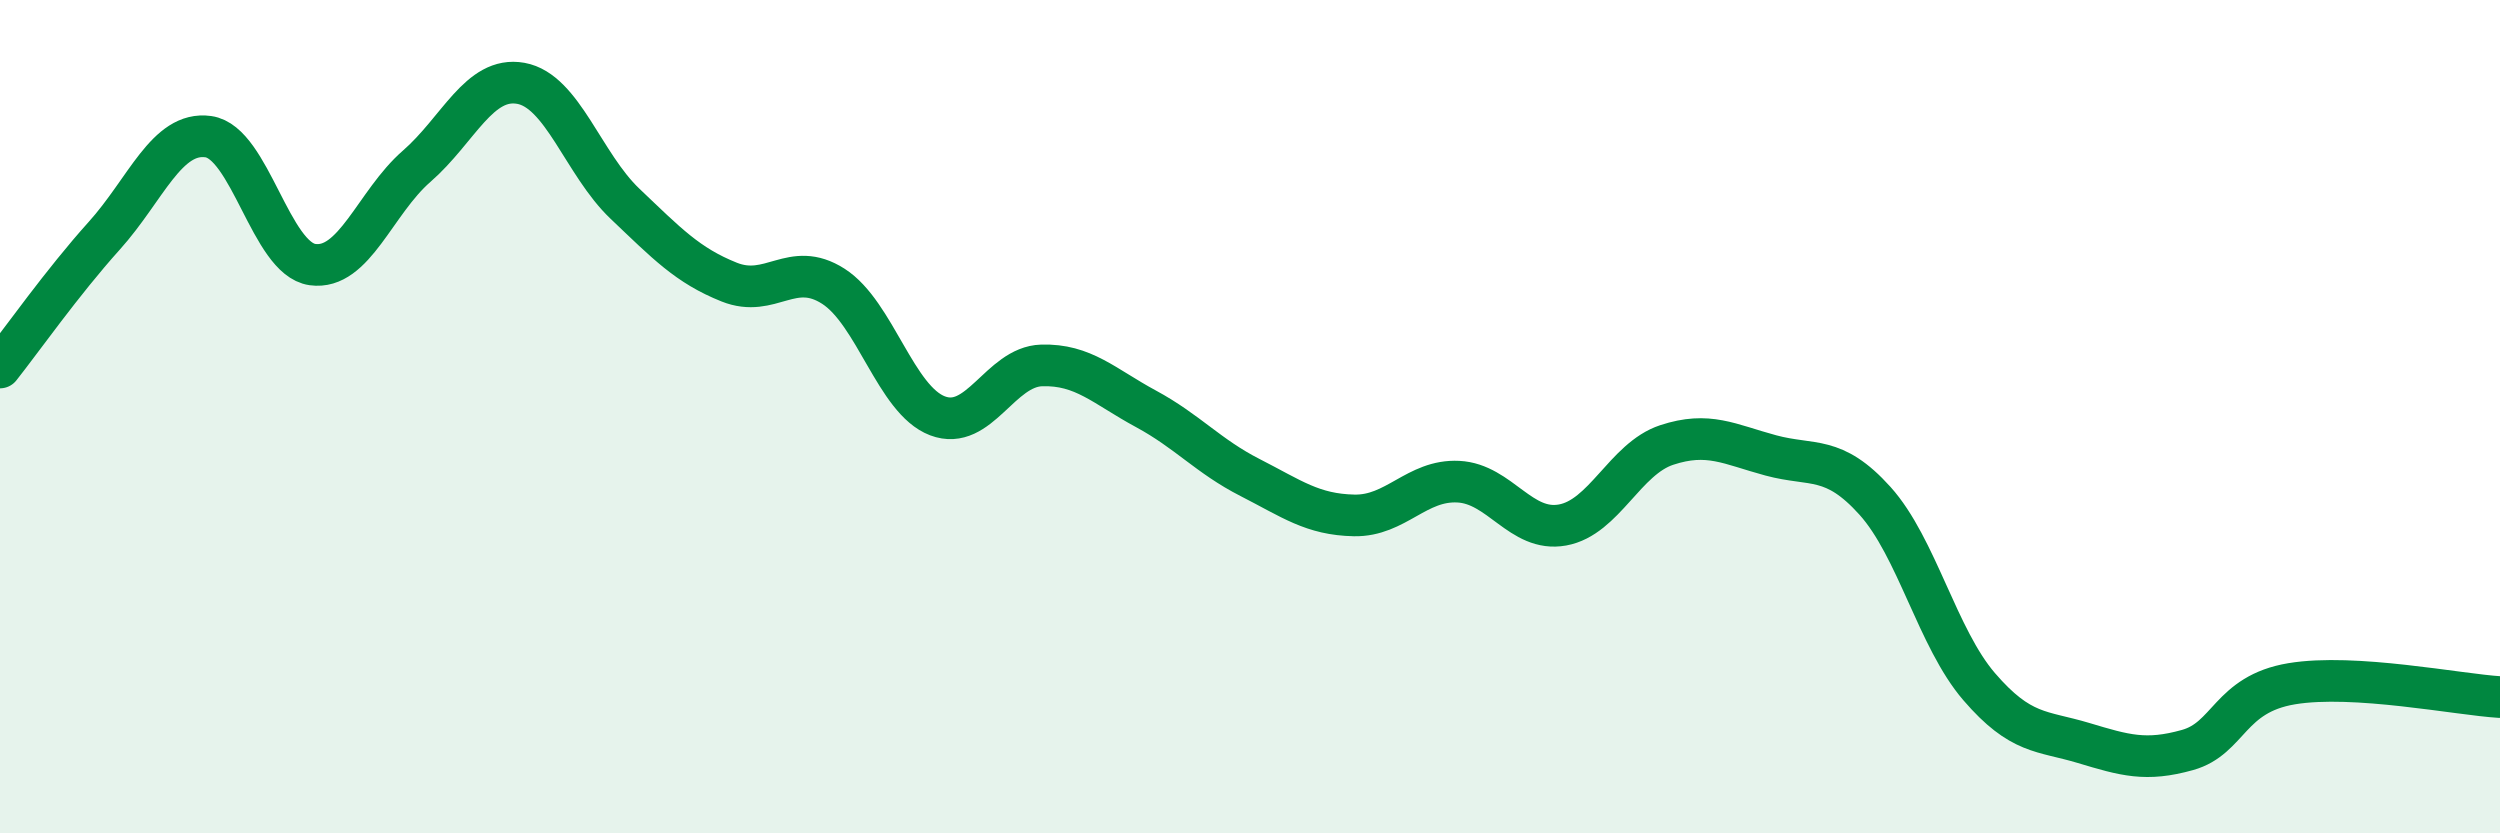 
    <svg width="60" height="20" viewBox="0 0 60 20" xmlns="http://www.w3.org/2000/svg">
      <path
        d="M 0,8.82 C 0.5,8.19 1.5,6.77 2.5,5.66 C 3.5,4.55 4,3.14 5,3.28 C 6,3.42 6.5,6.21 7.5,6.35 C 8.5,6.49 9,4.86 10,3.99 C 11,3.12 11.5,1.82 12.5,2 C 13.5,2.18 14,3.94 15,4.89 C 16,5.84 16.5,6.37 17.5,6.77 C 18.5,7.17 19,6.23 20,6.87 C 21,7.51 21.5,9.6 22.5,9.98 C 23.5,10.36 24,8.8 25,8.77 C 26,8.74 26.5,9.27 27.5,9.81 C 28.5,10.35 29,10.95 30,11.46 C 31,11.97 31.5,12.35 32.5,12.37 C 33.5,12.39 34,11.51 35,11.56 C 36,11.61 36.5,12.78 37.5,12.6 C 38.5,12.42 39,11.01 40,10.68 C 41,10.35 41.5,10.66 42.5,10.93 C 43.5,11.2 44,10.91 45,12.02 C 46,13.13 46.5,15.32 47.5,16.48 C 48.5,17.64 49,17.53 50,17.83 C 51,18.13 51.5,18.28 52.5,18 C 53.5,17.72 53.5,16.66 55,16.41 C 56.5,16.16 59,16.67 60,16.73L60 20L0 20Z"
        fill="#008740"
        opacity="0.1"
        stroke-linecap="round"
        stroke-linejoin="round"
      />
      <path
        d="M 0,8.82 C 0.5,8.19 1.5,6.77 2.5,5.66 C 3.5,4.55 4,3.14 5,3.28 C 6,3.42 6.5,6.21 7.5,6.35 C 8.5,6.49 9,4.86 10,3.99 C 11,3.12 11.5,1.82 12.5,2 C 13.5,2.18 14,3.94 15,4.89 C 16,5.84 16.5,6.37 17.5,6.77 C 18.5,7.17 19,6.23 20,6.87 C 21,7.51 21.5,9.6 22.5,9.98 C 23.5,10.36 24,8.8 25,8.77 C 26,8.74 26.5,9.27 27.5,9.81 C 28.5,10.35 29,10.95 30,11.46 C 31,11.97 31.5,12.35 32.5,12.37 C 33.5,12.39 34,11.51 35,11.56 C 36,11.61 36.5,12.78 37.5,12.6 C 38.5,12.42 39,11.01 40,10.68 C 41,10.35 41.5,10.66 42.5,10.93 C 43.5,11.2 44,10.91 45,12.02 C 46,13.13 46.5,15.32 47.5,16.48 C 48.5,17.64 49,17.53 50,17.83 C 51,18.13 51.5,18.28 52.5,18 C 53.5,17.72 53.5,16.66 55,16.41 C 56.5,16.16 59,16.67 60,16.73"
        stroke="#008740"
        stroke-width="1"
        fill="none"
        stroke-linecap="round"
        stroke-linejoin="round"
      />
    </svg>
  